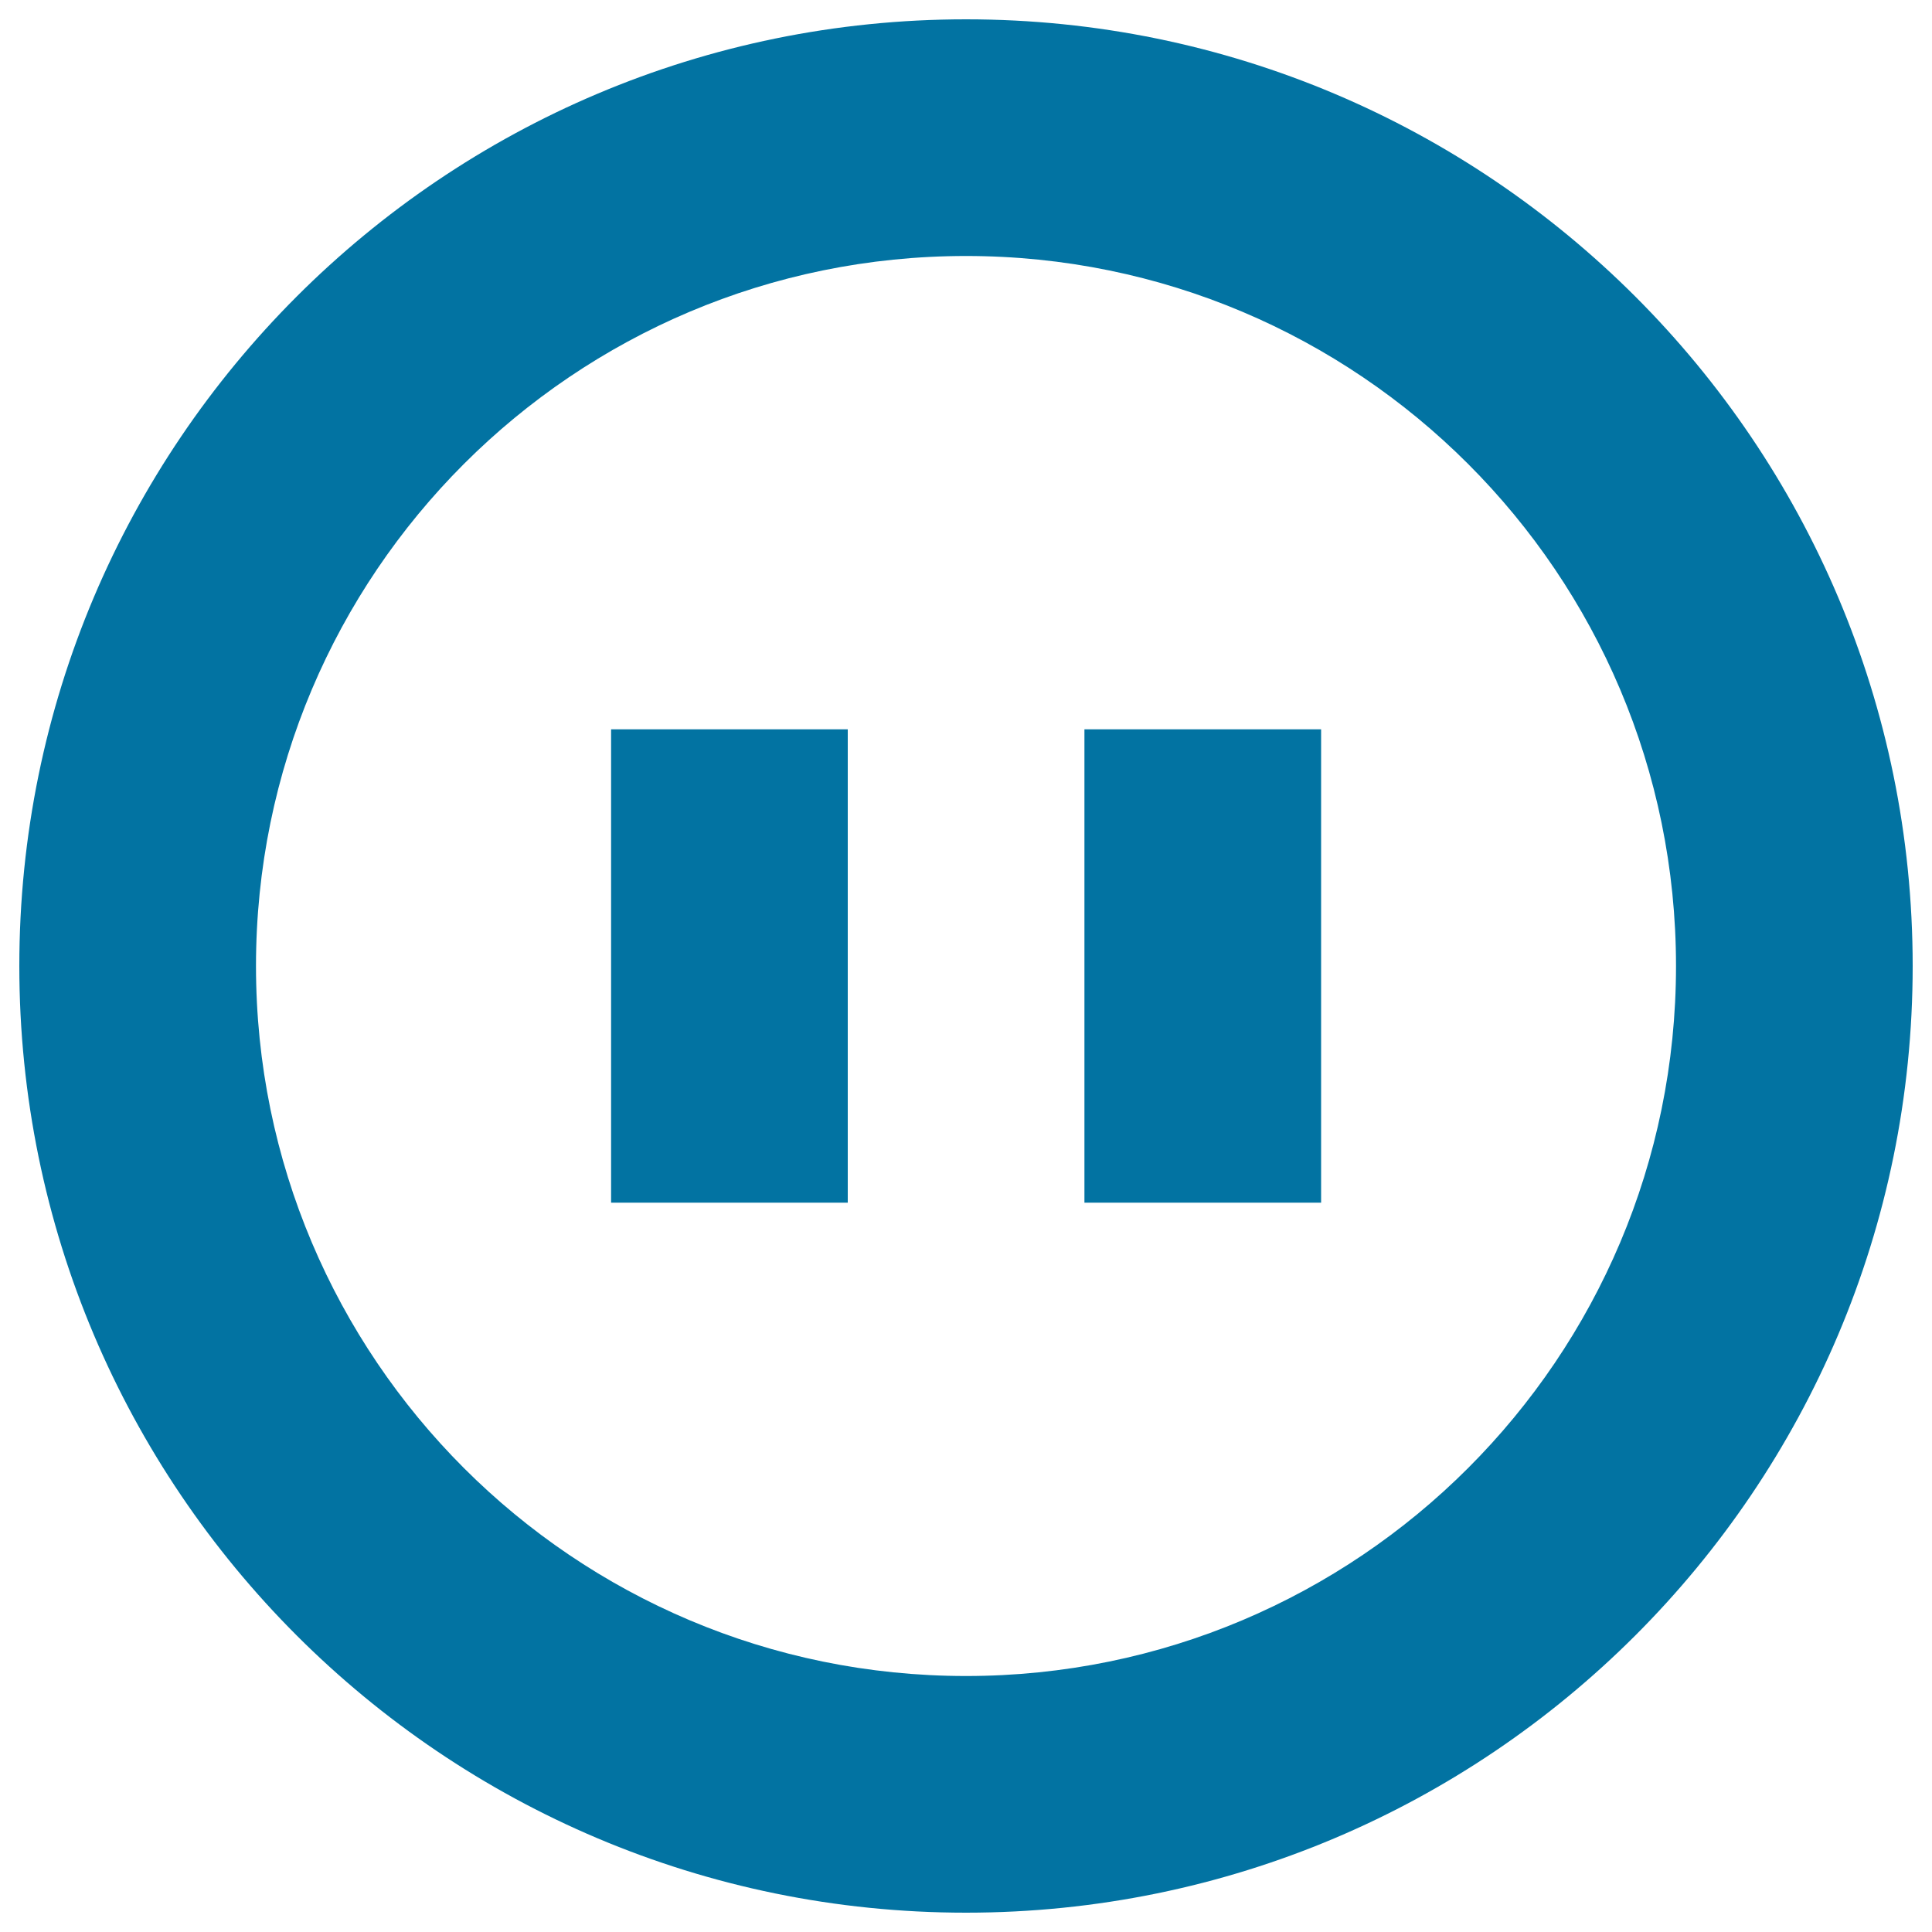 <svg xmlns="http://www.w3.org/2000/svg" viewBox="0 0 1000 1000" style="fill:#0273a2">
<title>Pause Circular Button SVG icon</title>
<g><g id="Pause"><g><path d="M500,10C229.4,10,10,229.4,10,500c0,270.6,219.4,490,490,490c270.6,0,490-219.4,490-490C990,229.4,770.6,10,500,10z M500,867.5C297,867.5,132.5,703,132.5,500c0-203,164.5-367.5,367.5-367.5c203,0,367.5,164.5,367.5,367.5C867.5,703,703,867.5,500,867.5z M316.3,622.5h122.5v-245H316.3V622.5z M561.3,622.5h122.5v-245H561.3V622.5z"/></g></g></g>
</svg>